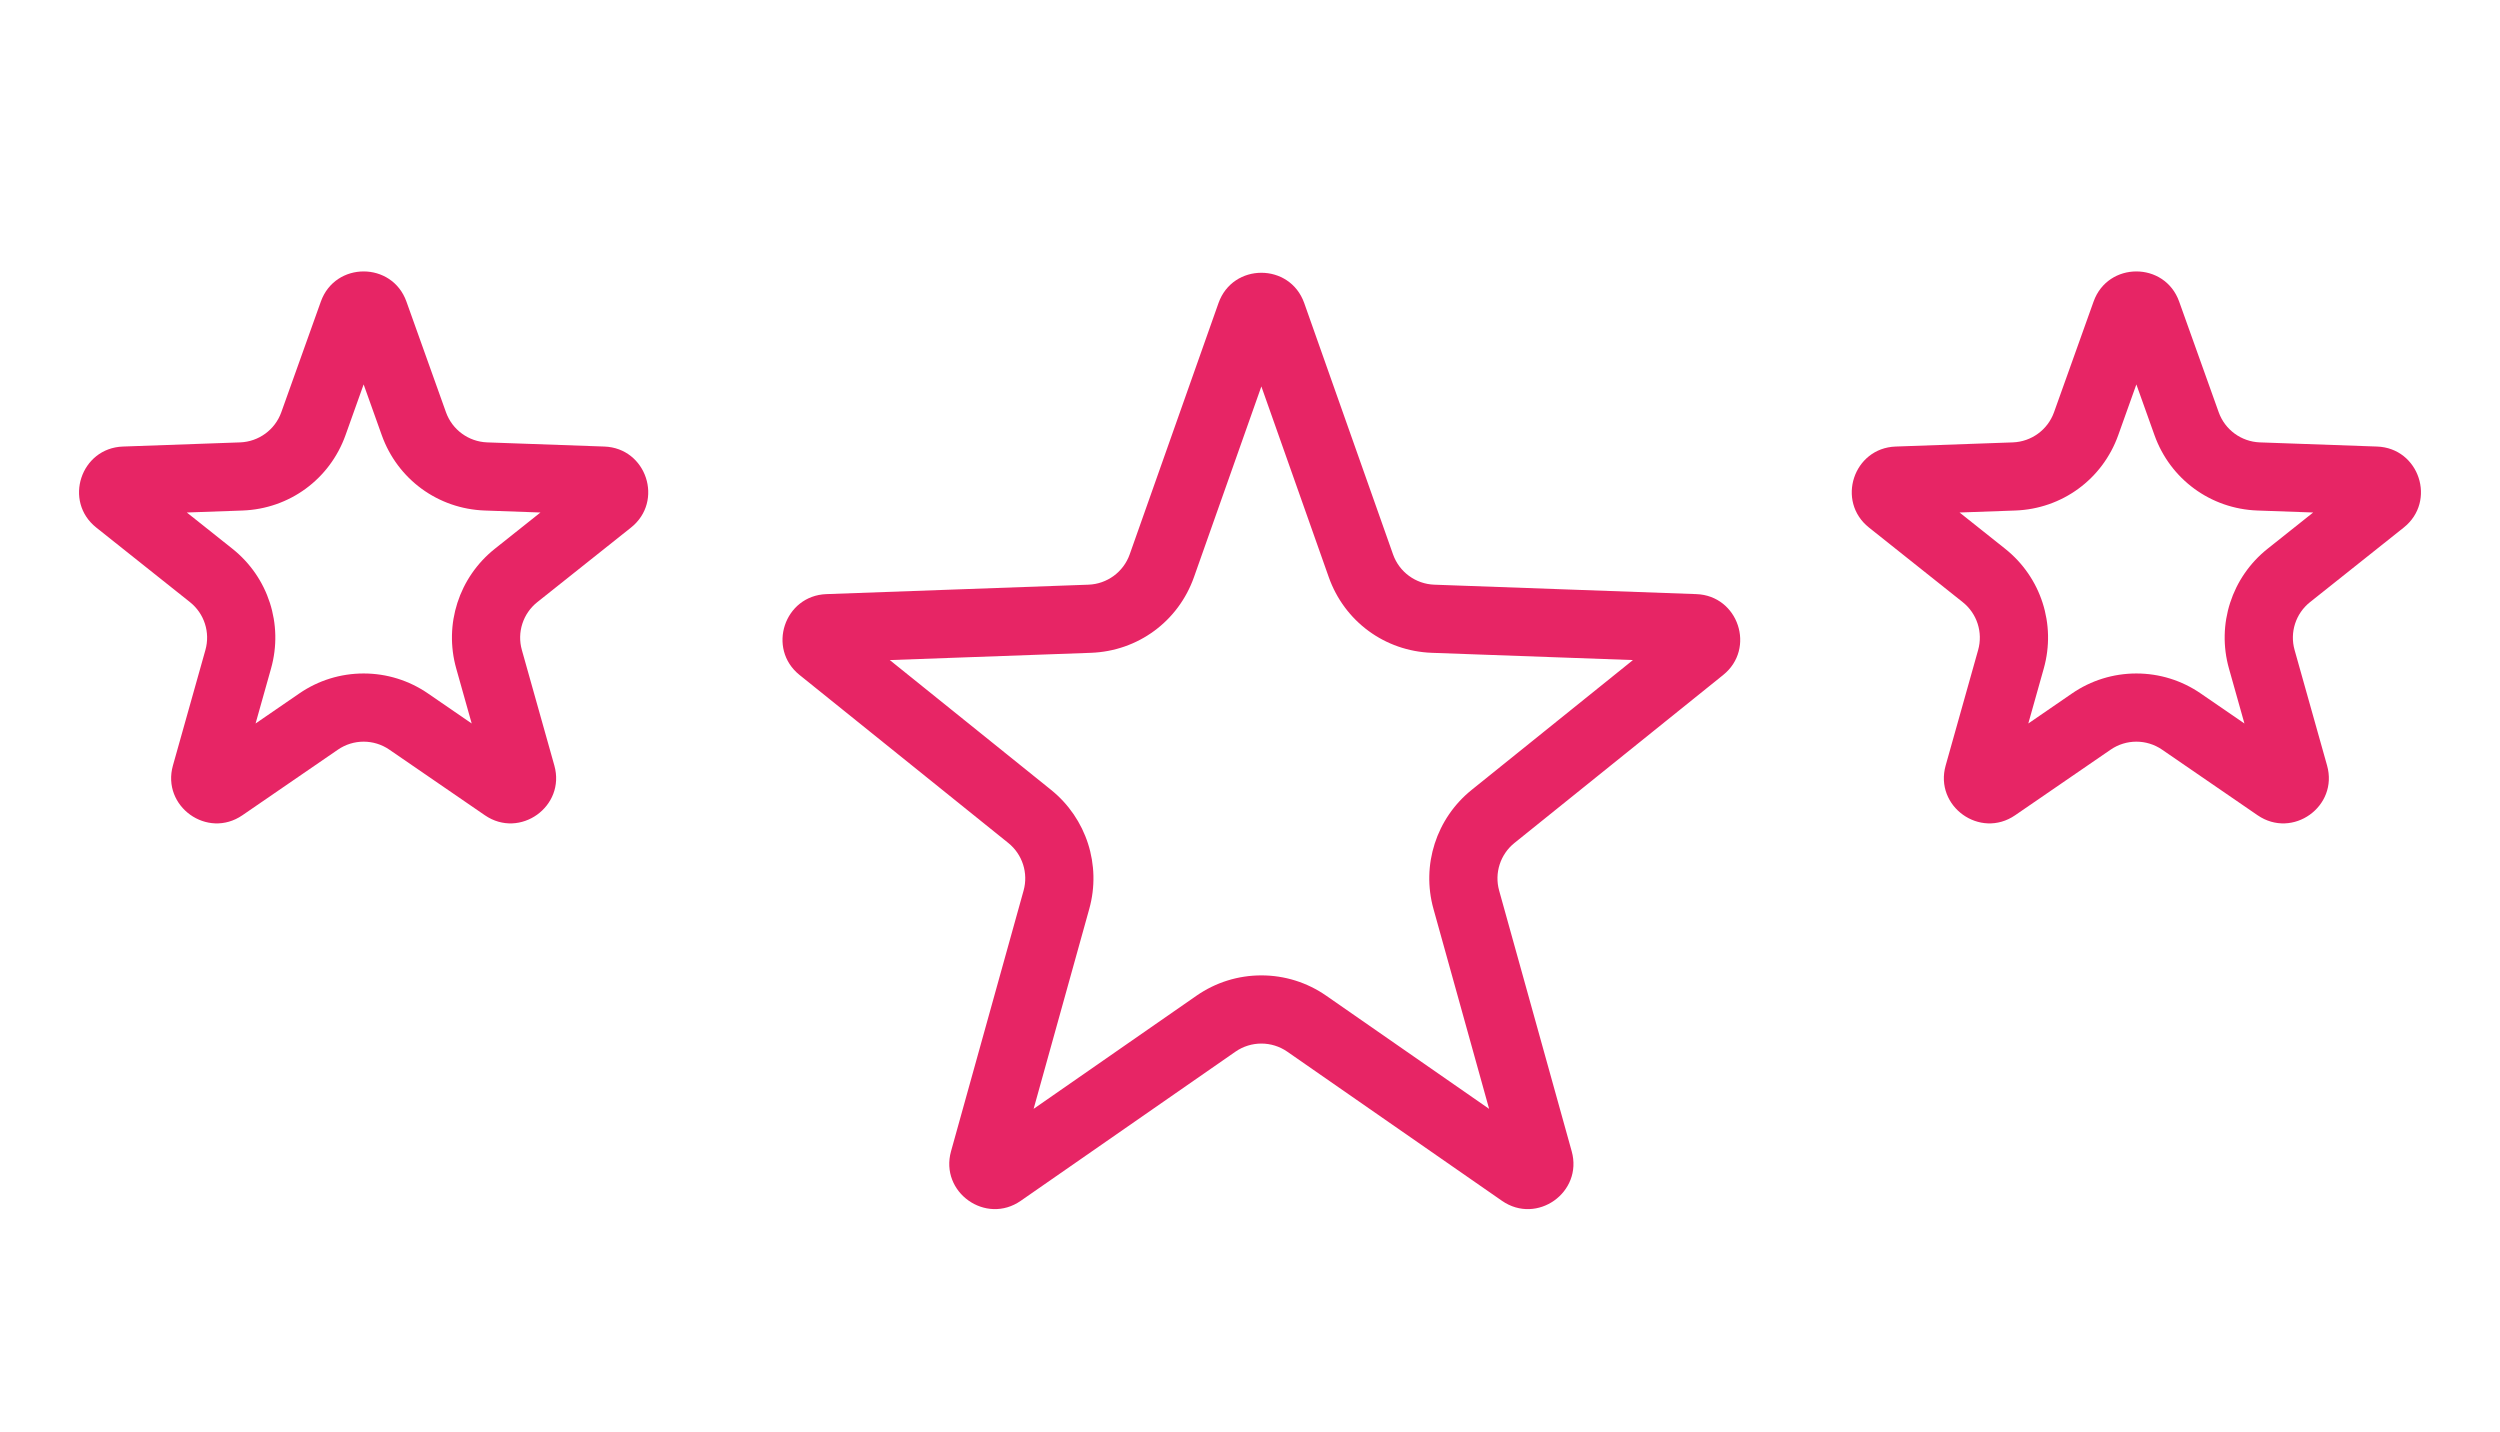 <svg xmlns="http://www.w3.org/2000/svg" width="110" height="63" viewBox="0 0 110 63">
  <g id="Grupo_4560" data-name="Grupo 4560" transform="translate(-759 -2833)">
    <rect id="Retângulo_2318" data-name="Retângulo 2318" width="110" height="63" transform="translate(759 2833)" fill="#fff"/>
    <g id="Grupo_4559" data-name="Grupo 4559" transform="translate(249.932 1986.043)">
      <g id="Grupo_3816" data-name="Grupo 3816" transform="translate(509 855)">
        <g id="Polígono_1" data-name="Polígono 1" transform="translate(31.068 -0.043)" fill="none">
          <path d="M22.614,5.335a2,2,0,0,1,3.771,0l3.908,11.058a2,2,0,0,0,1.814,1.332l11.531.415A2,2,0,0,1,44.821,21.7l-9.186,7.393a2,2,0,0,0-.673,2.094l3.193,11.472a2,2,0,0,1-3.068,2.179l-9.446-6.562a2,2,0,0,0-2.282,0l-9.446,6.562a2,2,0,0,1-3.068-2.179l3.193-11.472a2,2,0,0,0-.673-2.094L4.179,21.7a2,2,0,0,1,1.182-3.557l11.531-.415a2,2,0,0,0,1.814-1.332Z" stroke="none"/>
          <path d="M 24.5 9.003 L 21.535 17.393 C 20.846 19.342 19.066 20.649 17 20.724 L 8.15 21.043 L 15.246 26.754 C 16.804 28.008 17.465 30.063 16.928 31.99 L 14.479 40.79 L 21.647 35.81 C 22.489 35.226 23.475 34.917 24.5 34.917 C 25.525 34.917 26.511 35.226 27.353 35.81 L 34.521 40.79 L 32.072 31.99 C 31.535 30.063 32.196 28.008 33.754 26.754 L 40.85 21.043 L 32 20.724 C 29.934 20.649 28.154 19.342 27.465 17.393 L 24.5 9.003 M 24.5 4.002 C 25.286 4.002 26.071 4.446 26.386 5.335 L 30.294 16.394 C 30.568 17.168 31.287 17.696 32.108 17.726 L 43.639 18.141 C 45.489 18.208 46.263 20.537 44.821 21.698 L 35.635 29.091 C 35.012 29.592 34.748 30.416 34.962 31.185 L 38.155 42.657 C 38.657 44.462 36.625 45.905 35.087 44.836 L 25.641 38.274 C 24.955 37.798 24.045 37.798 23.359 38.274 L 13.913 44.836 C 12.375 45.904 10.343 44.462 10.845 42.657 L 14.038 31.185 C 14.252 30.416 13.988 29.592 13.365 29.091 L 4.179 21.698 C 2.737 20.537 3.511 18.208 5.361 18.141 L 16.892 17.726 C 17.713 17.696 18.432 17.168 18.706 16.394 L 22.614 5.335 C 22.929 4.446 23.714 4.002 24.5 4.002 Z" stroke="none" fill="#e72565"/>
        </g>
        <g id="Polígono_2" data-name="Polígono 2" transform="translate(78.068 -0.043)" fill="none">
          <path d="M14.117,5.27a2,2,0,0,1,3.767,0l1.74,4.869a2,2,0,0,0,1.812,1.326l5.155.184a2,2,0,0,1,1.174,3.564l-4.123,3.282a2,2,0,0,0-.68,2.107l1.43,5.08a2,2,0,0,1-3.058,2.19l-4.2-2.886a2,2,0,0,0-2.265,0l-4.2,2.886a2,2,0,0,1-3.058-2.19l1.43-5.08a2,2,0,0,0-.68-2.107L4.235,15.212a2,2,0,0,1,1.174-3.564l5.155-.184a2,2,0,0,0,1.812-1.326Z" stroke="none"/>
          <path d="M 16 8.914 L 15.202 11.149 C 14.508 13.088 12.73 14.389 10.671 14.463 L 8.221 14.55 L 10.227 16.146 C 11.806 17.403 12.473 19.471 11.926 21.413 L 11.245 23.834 L 13.169 22.512 C 14.006 21.937 14.985 21.633 16 21.633 C 17.015 21.633 17.994 21.937 18.831 22.512 L 20.755 23.834 L 20.074 21.413 C 19.527 19.471 20.194 17.403 21.773 16.146 L 23.779 14.55 L 21.329 14.463 C 19.27 14.389 17.492 13.088 16.798 11.149 L 16 8.914 M 16 3.943 C 16.784 3.943 17.567 4.385 17.883 5.27 L 19.623 10.139 C 19.899 10.91 20.617 11.435 21.436 11.465 L 26.591 11.648 C 28.447 11.714 29.218 14.055 27.765 15.212 L 23.641 18.494 C 23.011 18.995 22.743 19.825 22.962 20.6 L 24.391 25.681 C 24.898 27.481 22.876 28.93 21.334 27.871 L 17.132 24.985 C 16.45 24.516 15.55 24.516 14.868 24.985 L 10.666 27.871 C 9.124 28.93 7.102 27.481 7.609 25.681 L 9.038 20.6 C 9.257 19.825 8.989 18.995 8.359 18.494 L 4.235 15.212 C 2.782 14.055 3.553 11.714 5.409 11.648 L 10.564 11.465 C 11.383 11.435 12.101 10.91 12.377 10.139 L 14.117 5.27 C 14.433 4.385 15.216 3.943 16 3.943 Z" stroke="none" fill="#e72565"/>
        </g>
        <g id="Polígono_3" data-name="Polígono 3" transform="translate(0.068 -0.043)" fill="none">
          <path d="M14.117,5.27a2,2,0,0,1,3.767,0l1.74,4.869a2,2,0,0,0,1.812,1.326l5.155.184a2,2,0,0,1,1.174,3.564l-4.123,3.282a2,2,0,0,0-.68,2.107l1.43,5.08a2,2,0,0,1-3.058,2.19l-4.2-2.886a2,2,0,0,0-2.265,0l-4.2,2.886a2,2,0,0,1-3.058-2.19l1.43-5.08a2,2,0,0,0-.68-2.107L4.235,15.212a2,2,0,0,1,1.174-3.564l5.155-.184a2,2,0,0,0,1.812-1.326Z" stroke="none"/>
          <path d="M 16 8.914 L 15.202 11.149 C 14.508 13.088 12.73 14.389 10.671 14.463 L 8.221 14.55 L 10.227 16.146 C 11.806 17.403 12.473 19.471 11.926 21.413 L 11.245 23.834 L 13.169 22.512 C 14.006 21.937 14.985 21.633 16 21.633 C 17.015 21.633 17.994 21.937 18.831 22.512 L 20.755 23.834 L 20.074 21.413 C 19.527 19.471 20.194 17.403 21.773 16.146 L 23.779 14.55 L 21.329 14.463 C 19.27 14.389 17.492 13.088 16.798 11.149 L 16 8.914 M 16 3.943 C 16.784 3.943 17.567 4.385 17.883 5.27 L 19.623 10.139 C 19.899 10.91 20.617 11.435 21.436 11.465 L 26.591 11.648 C 28.447 11.714 29.218 14.055 27.765 15.212 L 23.641 18.494 C 23.011 18.995 22.743 19.825 22.962 20.6 L 24.391 25.681 C 24.898 27.481 22.876 28.93 21.334 27.871 L 17.132 24.985 C 16.45 24.516 15.55 24.516 14.868 24.985 L 10.666 27.871 C 9.124 28.93 7.102 27.481 7.609 25.681 L 9.038 20.6 C 9.257 19.825 8.989 18.995 8.359 18.494 L 4.235 15.212 C 2.782 14.055 3.553 11.714 5.409 11.648 L 10.564 11.465 C 11.383 11.435 12.101 10.91 12.377 10.139 L 14.117 5.27 C 14.433 4.385 15.216 3.943 16 3.943 Z" stroke="none" fill="#e72565"/>
        </g>
      </g>
    </g>
  </g>
</svg>
